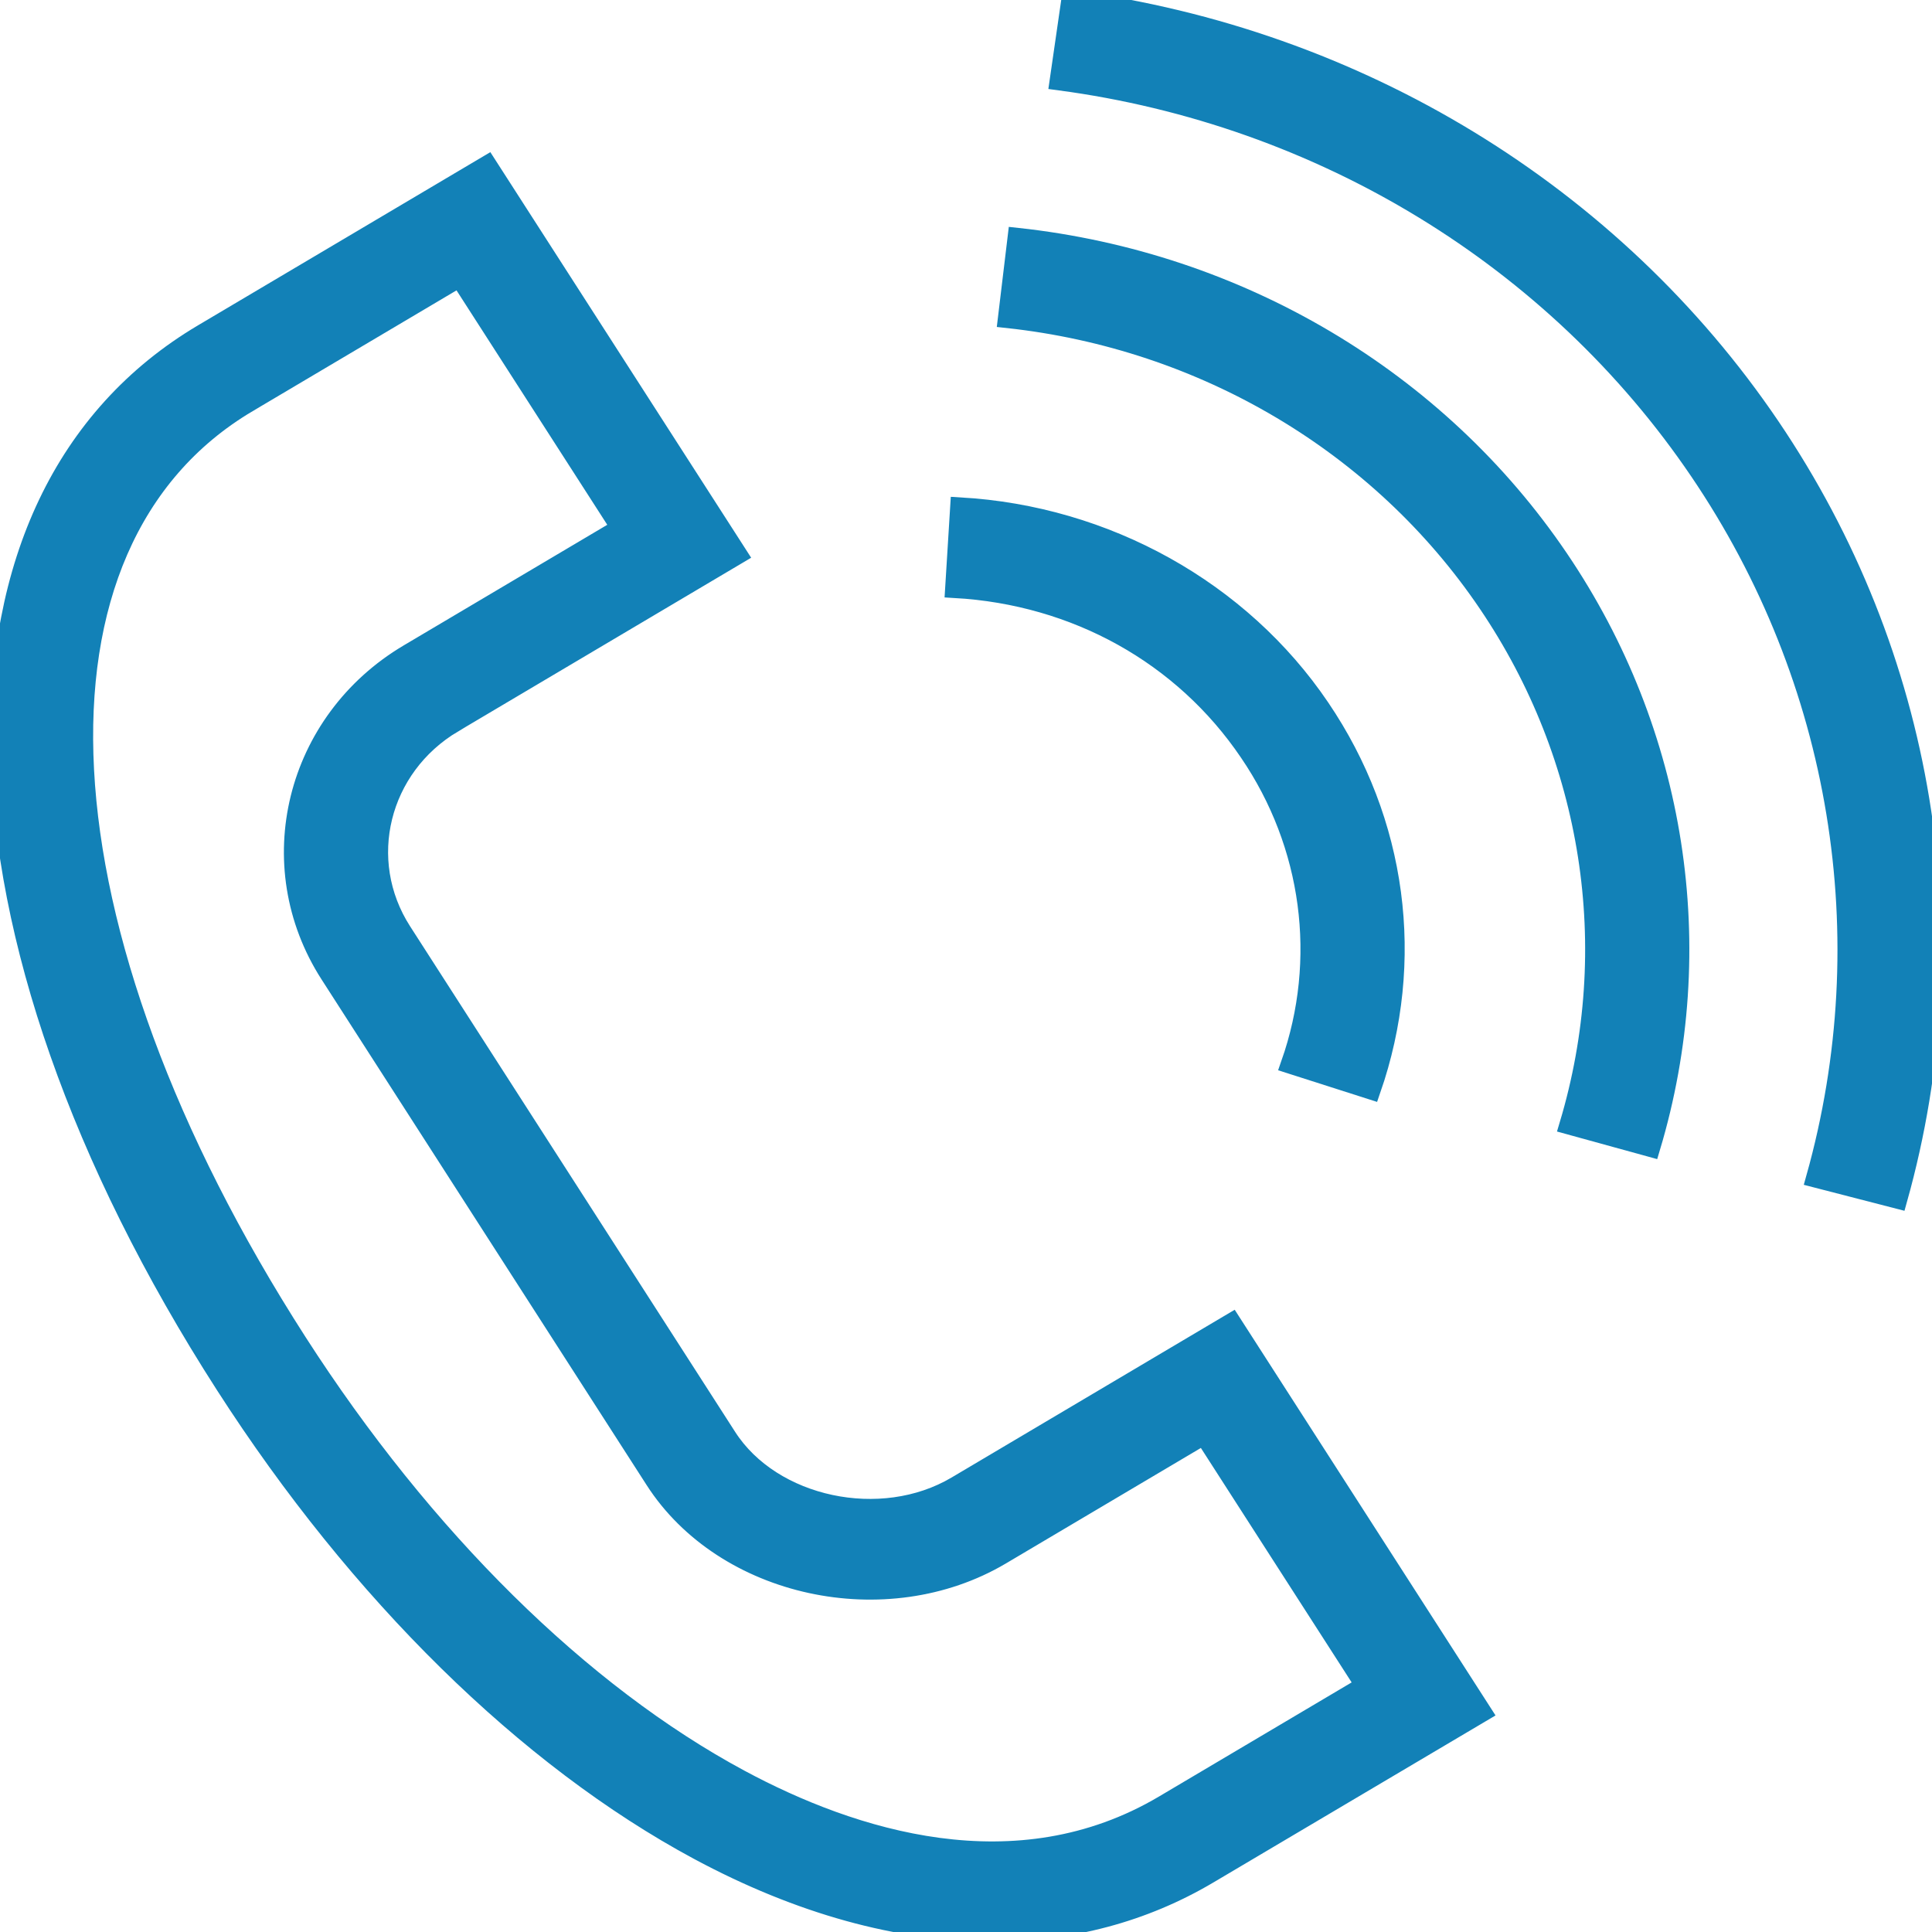 <?xml version="1.0" encoding="UTF-8"?> <svg xmlns="http://www.w3.org/2000/svg" viewBox="0 0 100.00 100.00" data-guides="{&quot;vertical&quot;:[],&quot;horizontal&quot;:[]}"><defs></defs><path fill="#1281b7" stroke="#1281b7" fill-opacity="1" stroke-width="1" stroke-opacity="1" color="rgb(51, 51, 51)" fill-rule="evenodd" id="tSvgf6fb9e5334" title="Path 1" d="M49.502 76.91C45.615 79.212 39.957 78.004 37.63 74.384C32.021 65.66 26.412 56.935 20.803 48.211C18.439 44.527 19.628 39.701 23.461 37.424C23.076 36.826 22.692 36.228 22.307 35.63C22.692 36.228 23.076 36.826 23.461 37.424C28.367 34.517 33.273 31.61 38.179 28.702C33.859 21.985 29.539 15.268 25.22 8.551C20.317 11.456 15.414 14.361 10.511 17.265C-3.919 25.813 -3.449 48.194 11.656 71.692C18.568 82.446 27.271 90.999 36.159 95.776C41.393 98.589 46.551 100.001 51.356 100C55.391 100 59.176 99.005 62.55 97.006C67.269 94.212 71.988 91.419 76.707 88.625C72.387 81.906 68.068 75.187 63.748 68.468C58.999 71.282 54.251 74.096 49.502 76.91ZM60.244 93.418C52.587 97.953 44.088 95.204 38.308 92.097C30.06 87.665 21.923 79.632 15.396 69.478C1.651 48.092 0.592 28.096 12.82 20.852C12.435 20.255 12.051 19.657 11.666 19.059C12.051 19.657 12.435 20.255 12.82 20.852C16.477 18.686 20.133 16.52 23.789 14.353C26.57 18.678 29.352 23.004 32.133 27.329C28.473 29.498 24.813 31.667 21.153 33.835C15.26 37.325 13.427 44.768 17.064 50.425C22.673 59.149 28.281 67.872 33.889 76.596C37.486 82.195 45.86 84.015 51.807 80.496C55.31 78.421 58.814 76.346 62.317 74.27C65.099 78.596 67.88 82.921 70.662 87.247C67.189 89.304 63.716 91.361 60.244 93.418ZM64.649 38.938C67.905 43.717 68.696 49.666 66.797 55.077C68.187 55.522 69.577 55.966 70.966 56.41C73.285 49.728 72.324 42.52 68.332 36.638C64.218 30.558 57.246 26.673 49.681 26.243C49.594 27.646 49.508 29.049 49.421 30.452C55.691 30.808 61.241 33.9 64.649 38.938Z"></path><path fill="#1281b7" stroke="#1281b7" fill-opacity="1" stroke-width="1" stroke-opacity="1" color="rgb(51, 51, 51)" fill-rule="evenodd" id="tSvgb53cd59799" title="Path 2" d="M52.653 12.293C52.486 13.689 52.319 15.085 52.151 16.481C62.316 17.583 71.434 22.991 77.007 31.224C82.422 39.212 83.957 49.062 81.215 58.221C82.623 58.609 84.03 58.996 85.438 59.384C88.531 49.05 86.799 37.937 80.691 28.924C74.405 19.637 64.119 13.536 52.653 12.293Z"></path><path fill="#1281b7" stroke="#1281b7" fill-opacity="1" stroke-width="1" stroke-opacity="1" color="rgb(51, 51, 51)" fill-rule="evenodd" id="tSvg5d63efdc0" title="Path 3" d="M91.639 22.087C83.478 10.035 70.268 1.976 55.434 -0C55.233 1.392 55.031 2.785 54.83 4.177C68.402 5.985 80.488 13.359 87.956 24.386C95.278 35.182 97.475 48.515 93.983 60.969C95.398 61.334 96.812 61.699 98.226 62.064C102.039 48.445 99.644 33.912 91.639 22.087Z"></path></svg> 